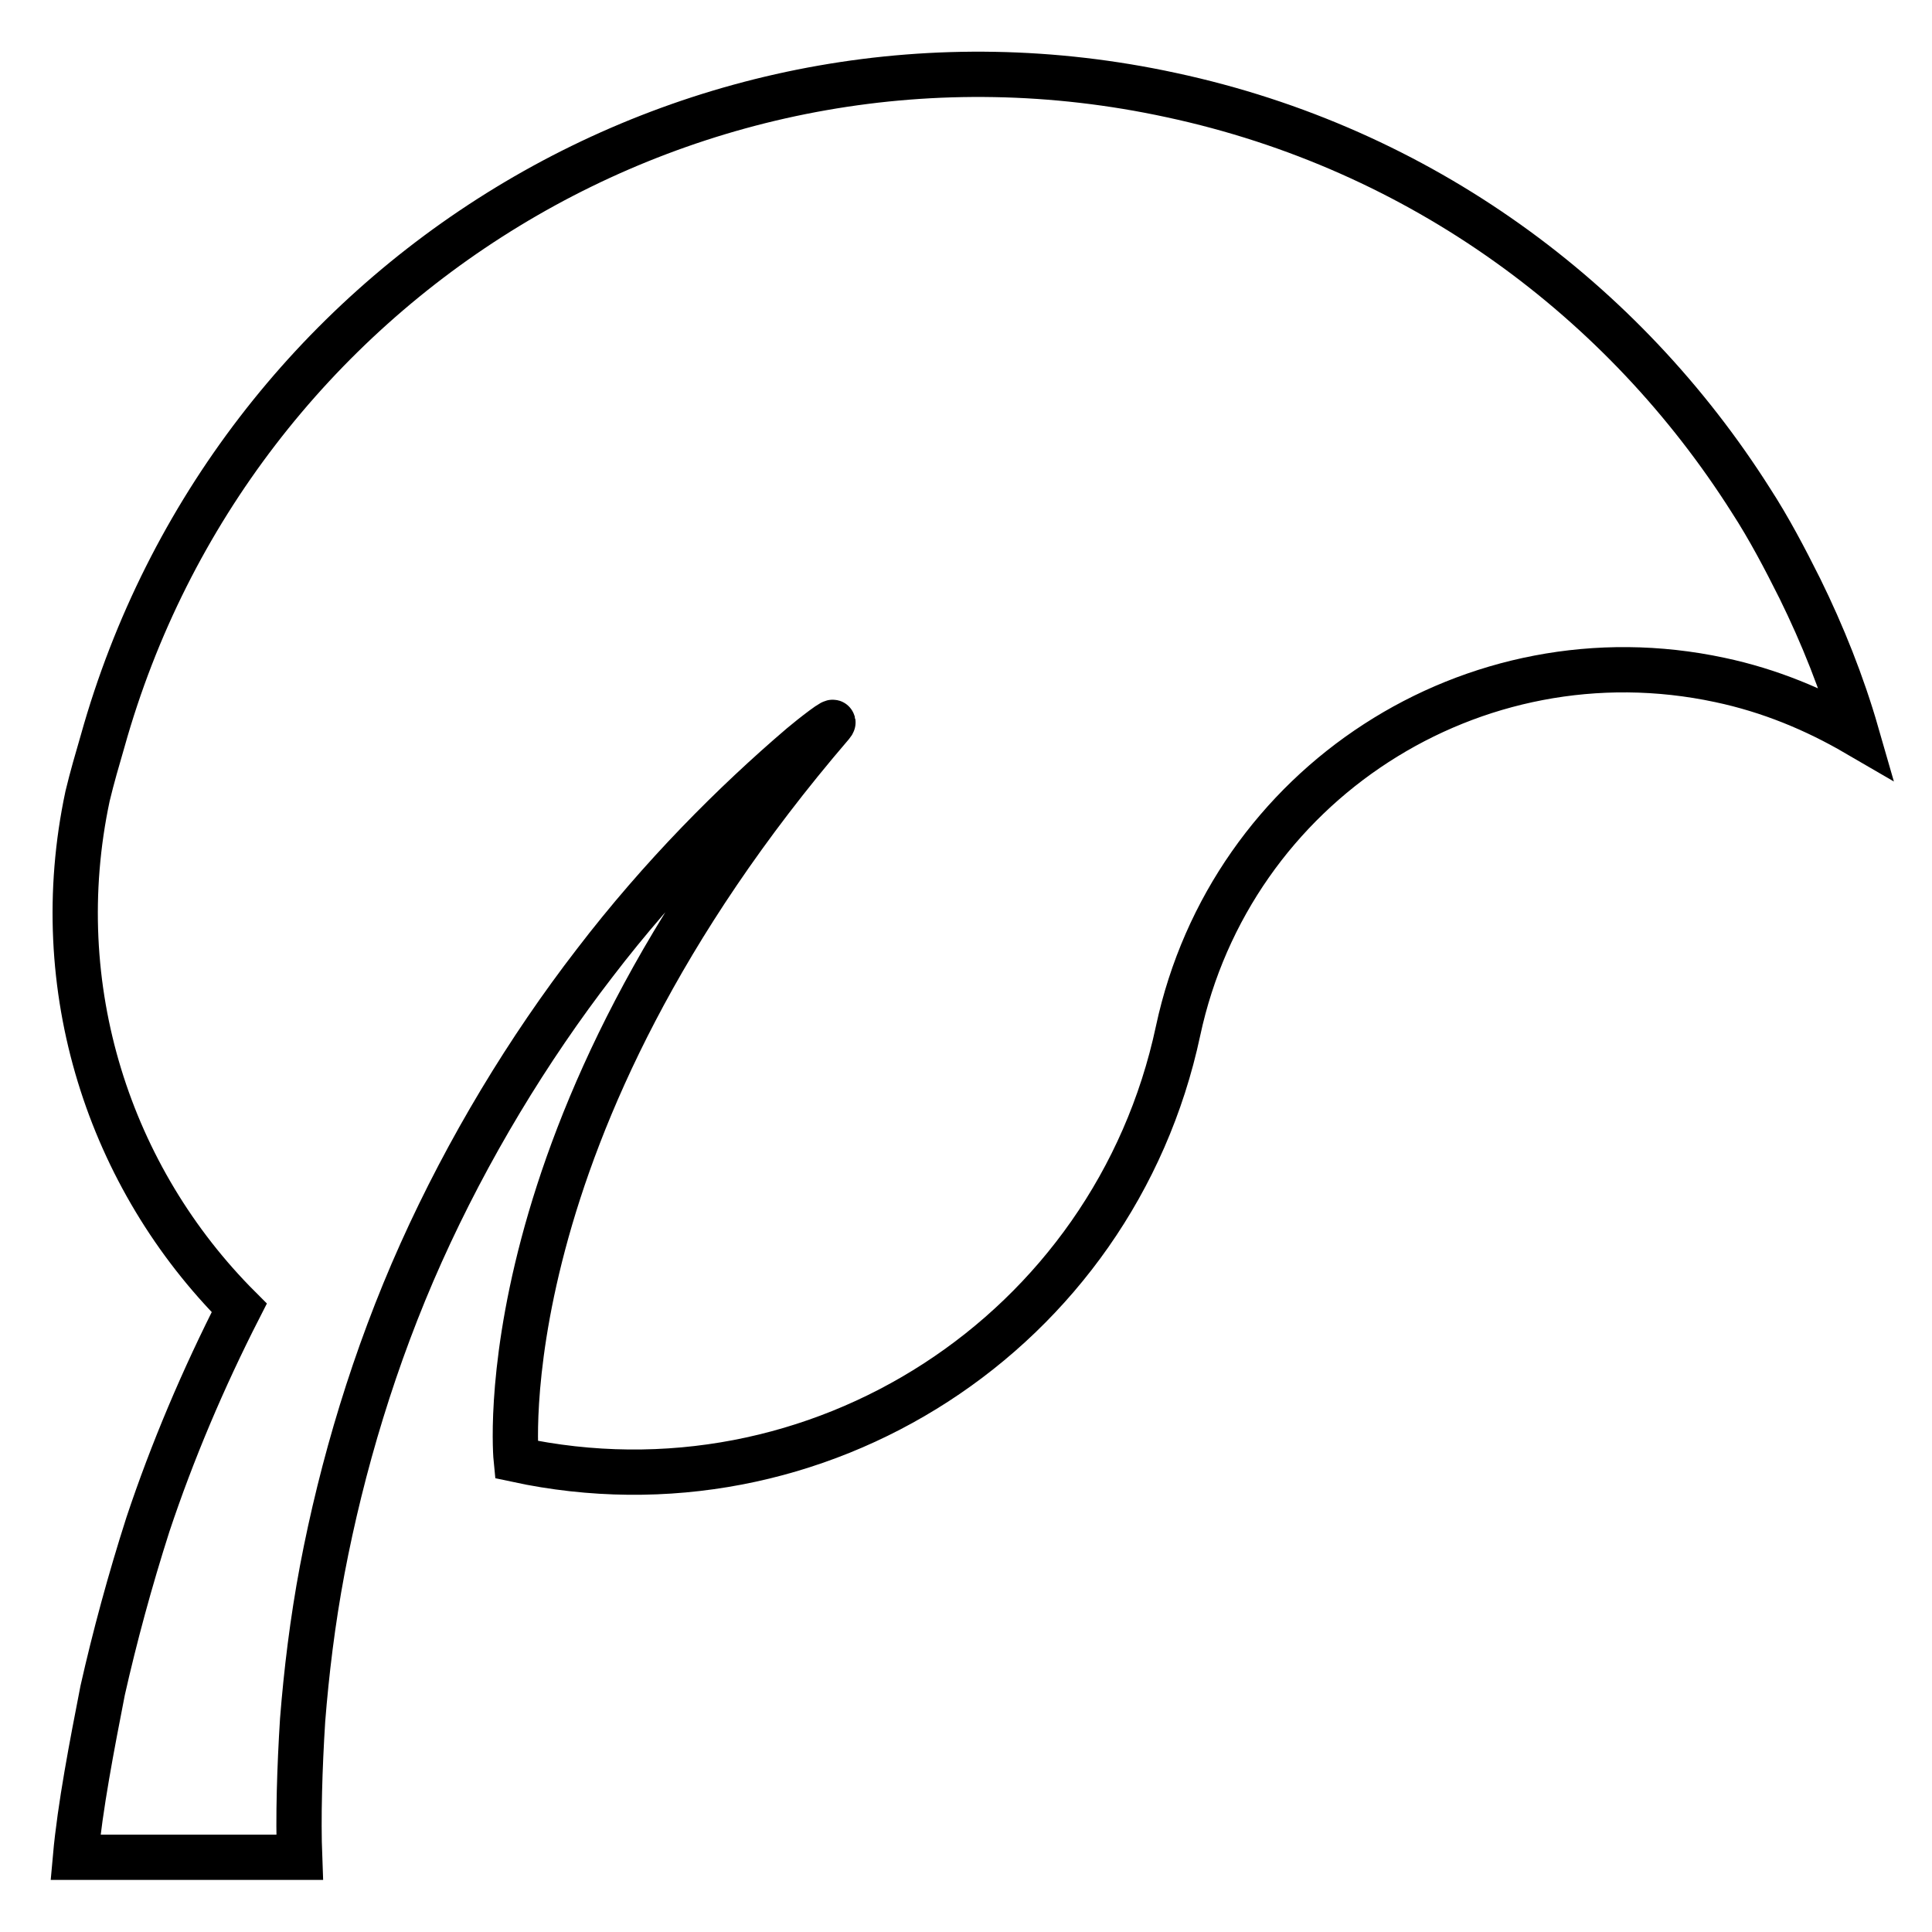<?xml version="1.0" encoding="utf-8"?>
<!-- Svg Vector Icons : http://www.onlinewebfonts.com/icon -->
<!DOCTYPE svg PUBLIC "-//W3C//DTD SVG 1.1//EN" "http://www.w3.org/Graphics/SVG/1.1/DTD/svg11.dtd">
<svg version="1.1" xmlns="http://www.w3.org/2000/svg" xmlns:xlink="http://www.w3.org/1999/xlink" x="0px" y="0px" viewBox="0 0 256 256" enable-background="new 0 0 256 256" xml:space="preserve">
<g> <path stroke-width="6" fill-opacity="0" stroke="#000000"  d="M68.4,193.4c39.9,8.6,79.2-16.9,87.7-56.8c7-32.7,39.1-53.5,71.8-46.5c6.6,1.4,12.6,3.9,18.1,7.1 c-1.9-6.6-4.5-13.1-7.5-19.2c-2-4-4.1-8-6.5-11.7c-16.8-26.5-43.7-46.6-76.8-53.7C92.4-1,30.7,37.1,13.6,98.2 c-0.7,2.4-1.4,4.8-2,7.3c-5.4,25.4,2.9,50.6,20.1,67.8c-4.8,9.4-8.9,19.1-12.1,28.7c-2.4,7.5-4.4,14.9-6,22 c-1.4,7.2-3,15.4-3.6,22.1h29.7c-0.2-5.2,0-11.9,0.4-18.2c0.5-6.3,1.3-13,2.6-19.9c2.6-13.7,6.9-28.2,13.1-42 c6.2-13.8,14.2-27,23-38.4c8.8-11.5,18.5-21.2,27.4-28.8c1.3-1.1,5-4,4-2.8C64,149.8,68.4,193.4,68.4,193.4z"/></g>
</svg>